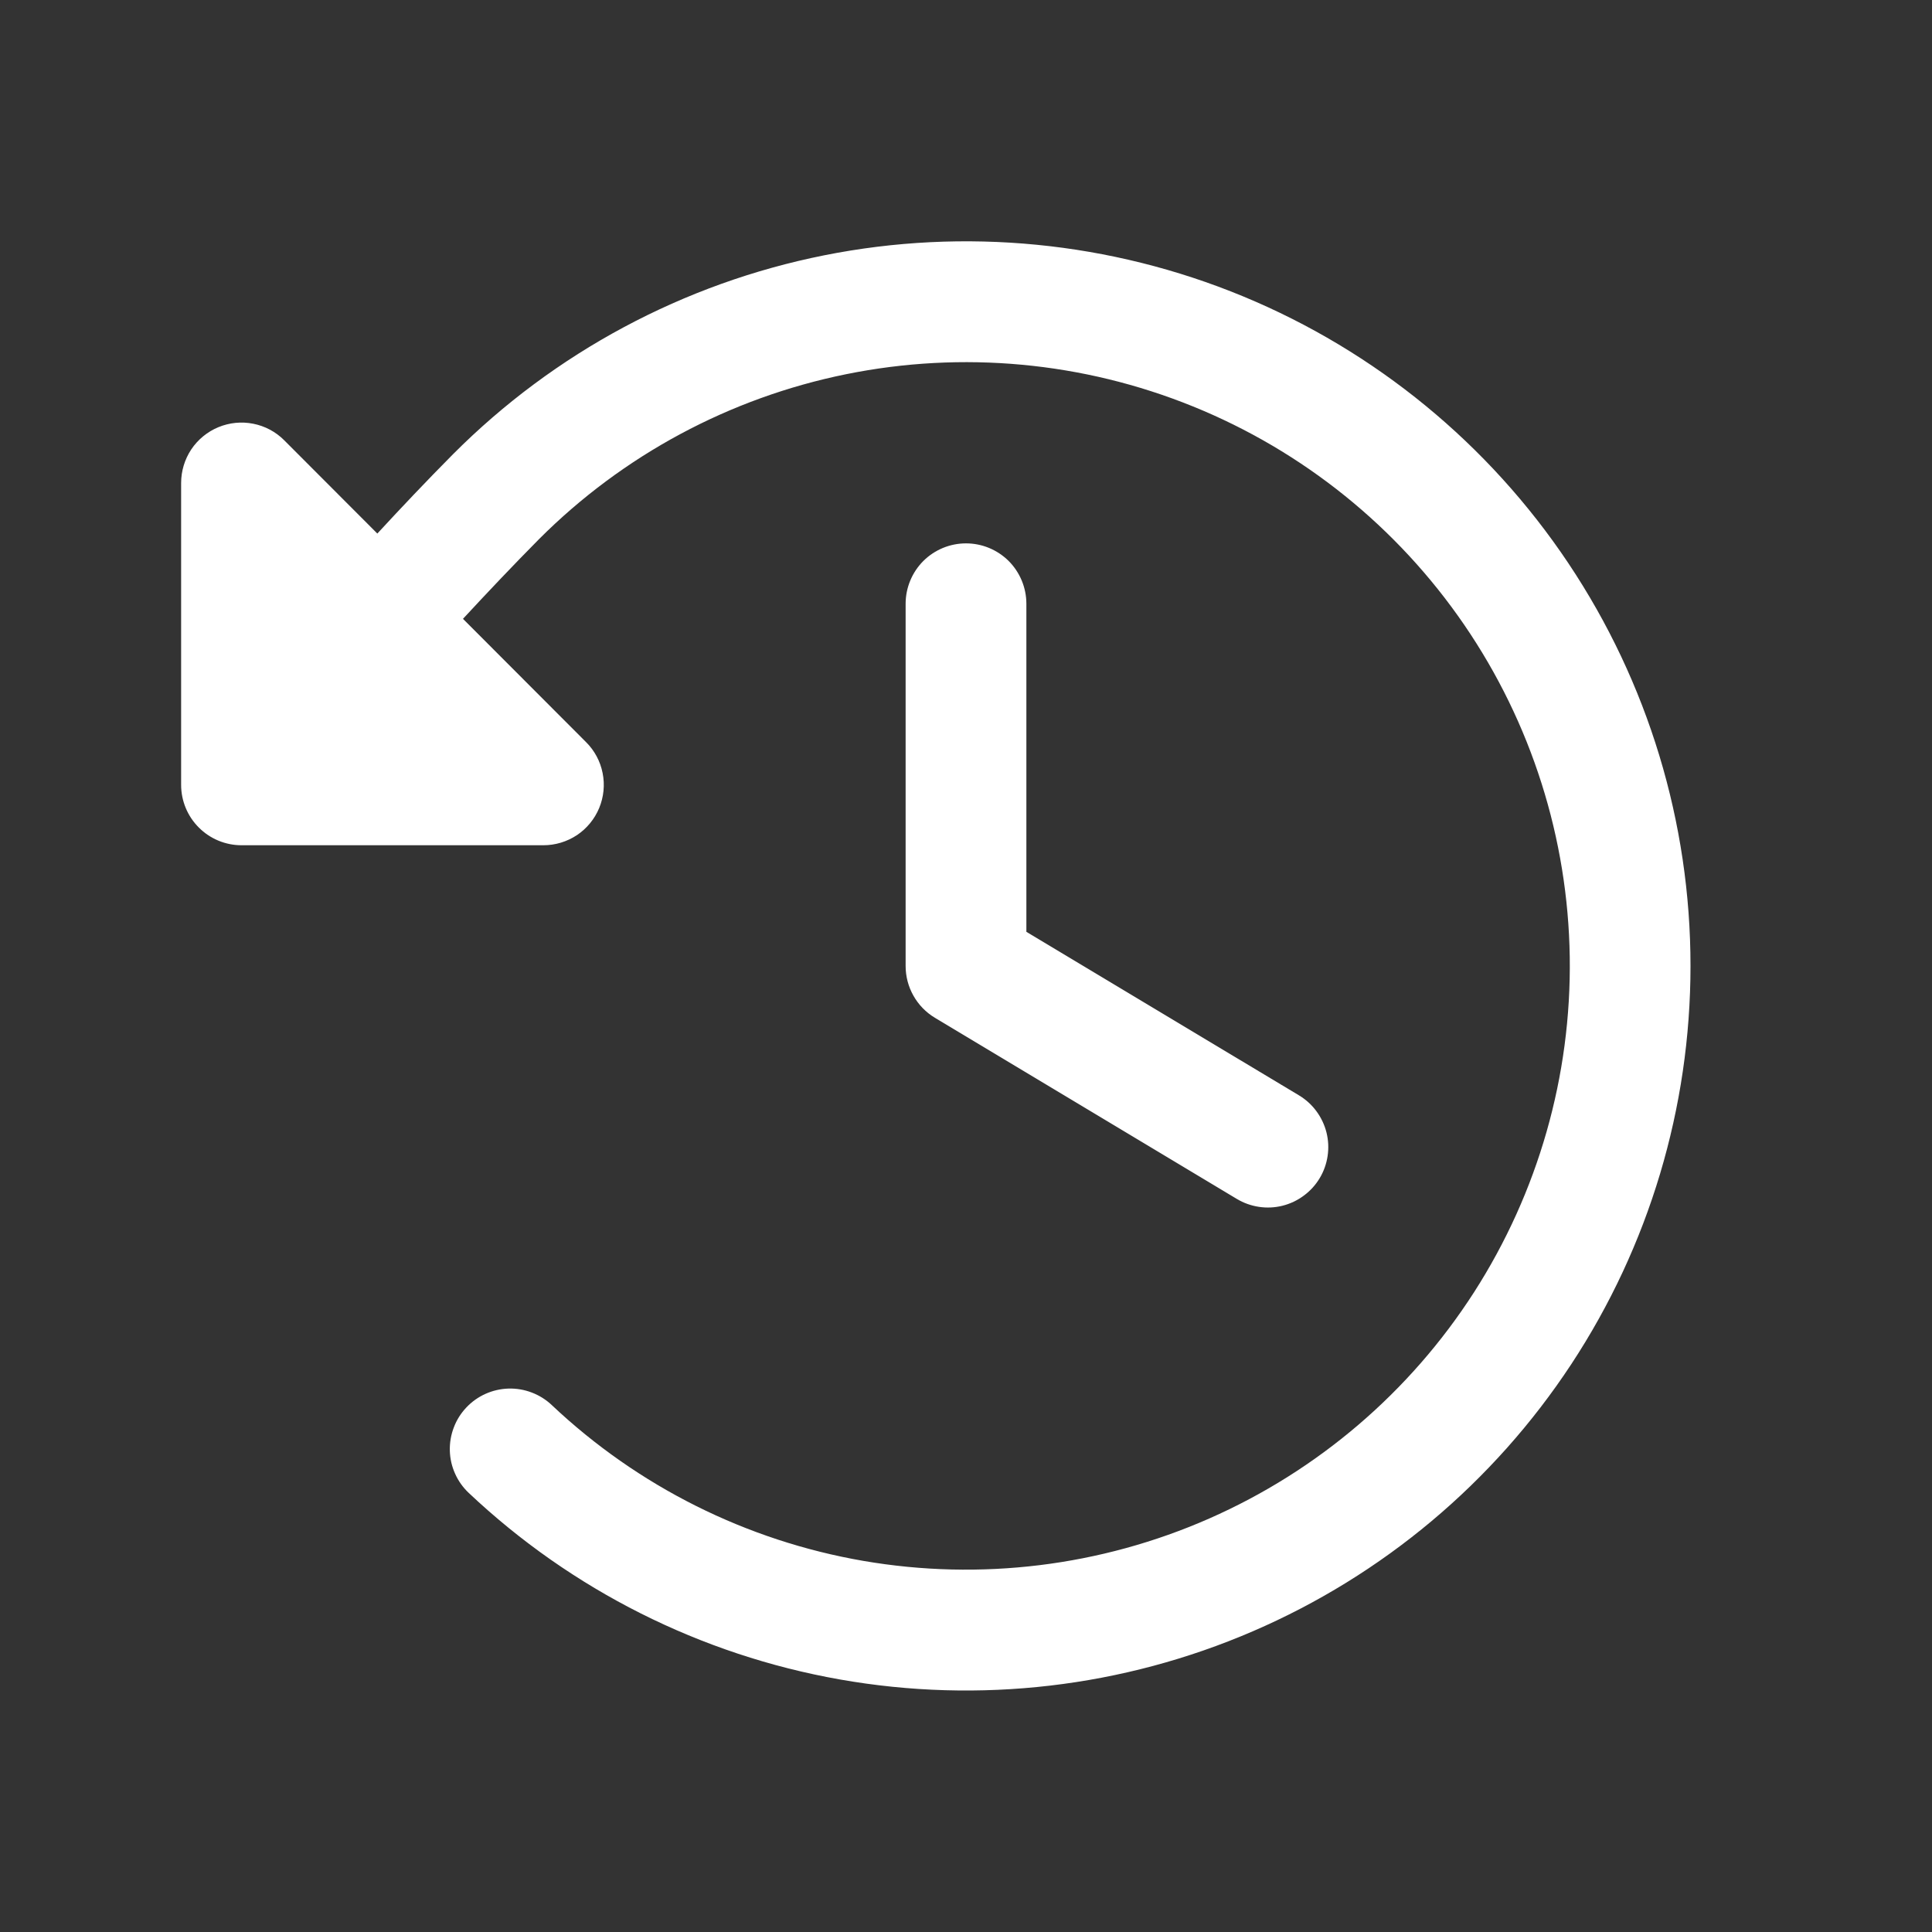 <svg xmlns="http://www.w3.org/2000/svg" width="36" height="36" viewBox="0 0 36 36" fill="none">
  <rect x="0" y="0" width="36" height="36" fill="#333333" stroke="none"/>
  <path d="M31.5 18C31.5 20.637 30.728 23.216 29.279 25.419C27.83 27.622 25.767 29.352 23.346 30.396C20.925 31.441 18.251 31.753 15.654 31.295C13.058 30.837 10.652 29.628 8.734 27.818C8.627 27.717 8.54 27.595 8.48 27.46C8.419 27.325 8.386 27.18 8.382 27.032C8.378 26.884 8.403 26.737 8.456 26.599C8.508 26.46 8.588 26.334 8.689 26.227C8.894 26.009 9.177 25.883 9.476 25.874C9.624 25.87 9.771 25.895 9.909 25.948C10.047 26 10.174 26.08 10.281 26.181C11.889 27.699 13.909 28.709 16.088 29.085C18.267 29.46 20.509 29.186 22.533 28.295C24.556 27.405 26.273 25.937 27.468 24.077C28.662 22.216 29.282 20.045 29.25 17.834C29.218 15.623 28.534 13.47 27.286 11.646C26.037 9.821 24.278 8.404 22.229 7.573C20.18 6.742 17.932 6.533 15.765 6.973C13.598 7.413 11.608 8.481 10.045 10.045C9.548 10.547 9.082 11.04 8.627 11.531L10.921 13.829C11.079 13.986 11.186 14.187 11.229 14.405C11.273 14.624 11.25 14.85 11.165 15.056C11.08 15.261 10.936 15.437 10.751 15.561C10.565 15.684 10.348 15.75 10.125 15.75H4.5C4.202 15.75 3.915 15.631 3.705 15.42C3.494 15.21 3.375 14.923 3.375 14.625V9C3.375 8.777 3.441 8.56 3.564 8.374C3.688 8.189 3.864 8.045 4.069 7.96C4.275 7.875 4.501 7.852 4.72 7.896C4.938 7.939 5.139 8.046 5.296 8.204L7.031 9.942C7.484 9.451 7.951 8.958 8.446 8.459C10.333 6.568 12.739 5.28 15.359 4.757C17.978 4.235 20.694 4.501 23.163 5.522C25.631 6.544 27.741 8.275 29.225 10.496C30.709 12.717 31.501 15.329 31.5 18ZM18 10.125C17.702 10.125 17.416 10.243 17.204 10.454C16.994 10.665 16.875 10.952 16.875 11.25V18C16.875 18.194 16.925 18.385 17.021 18.554C17.116 18.723 17.254 18.865 17.421 18.965L23.046 22.34C23.172 22.416 23.313 22.466 23.459 22.488C23.605 22.51 23.754 22.503 23.898 22.467C24.041 22.431 24.176 22.367 24.294 22.279C24.413 22.192 24.514 22.081 24.59 21.954C24.666 21.828 24.716 21.687 24.738 21.541C24.76 21.395 24.753 21.246 24.717 21.102C24.681 20.959 24.617 20.824 24.529 20.705C24.442 20.587 24.331 20.486 24.204 20.41L19.125 17.363V11.25C19.125 10.952 19.006 10.665 18.796 10.454C18.584 10.243 18.298 10.125 18 10.125Z" fill="white"/>
</svg>
